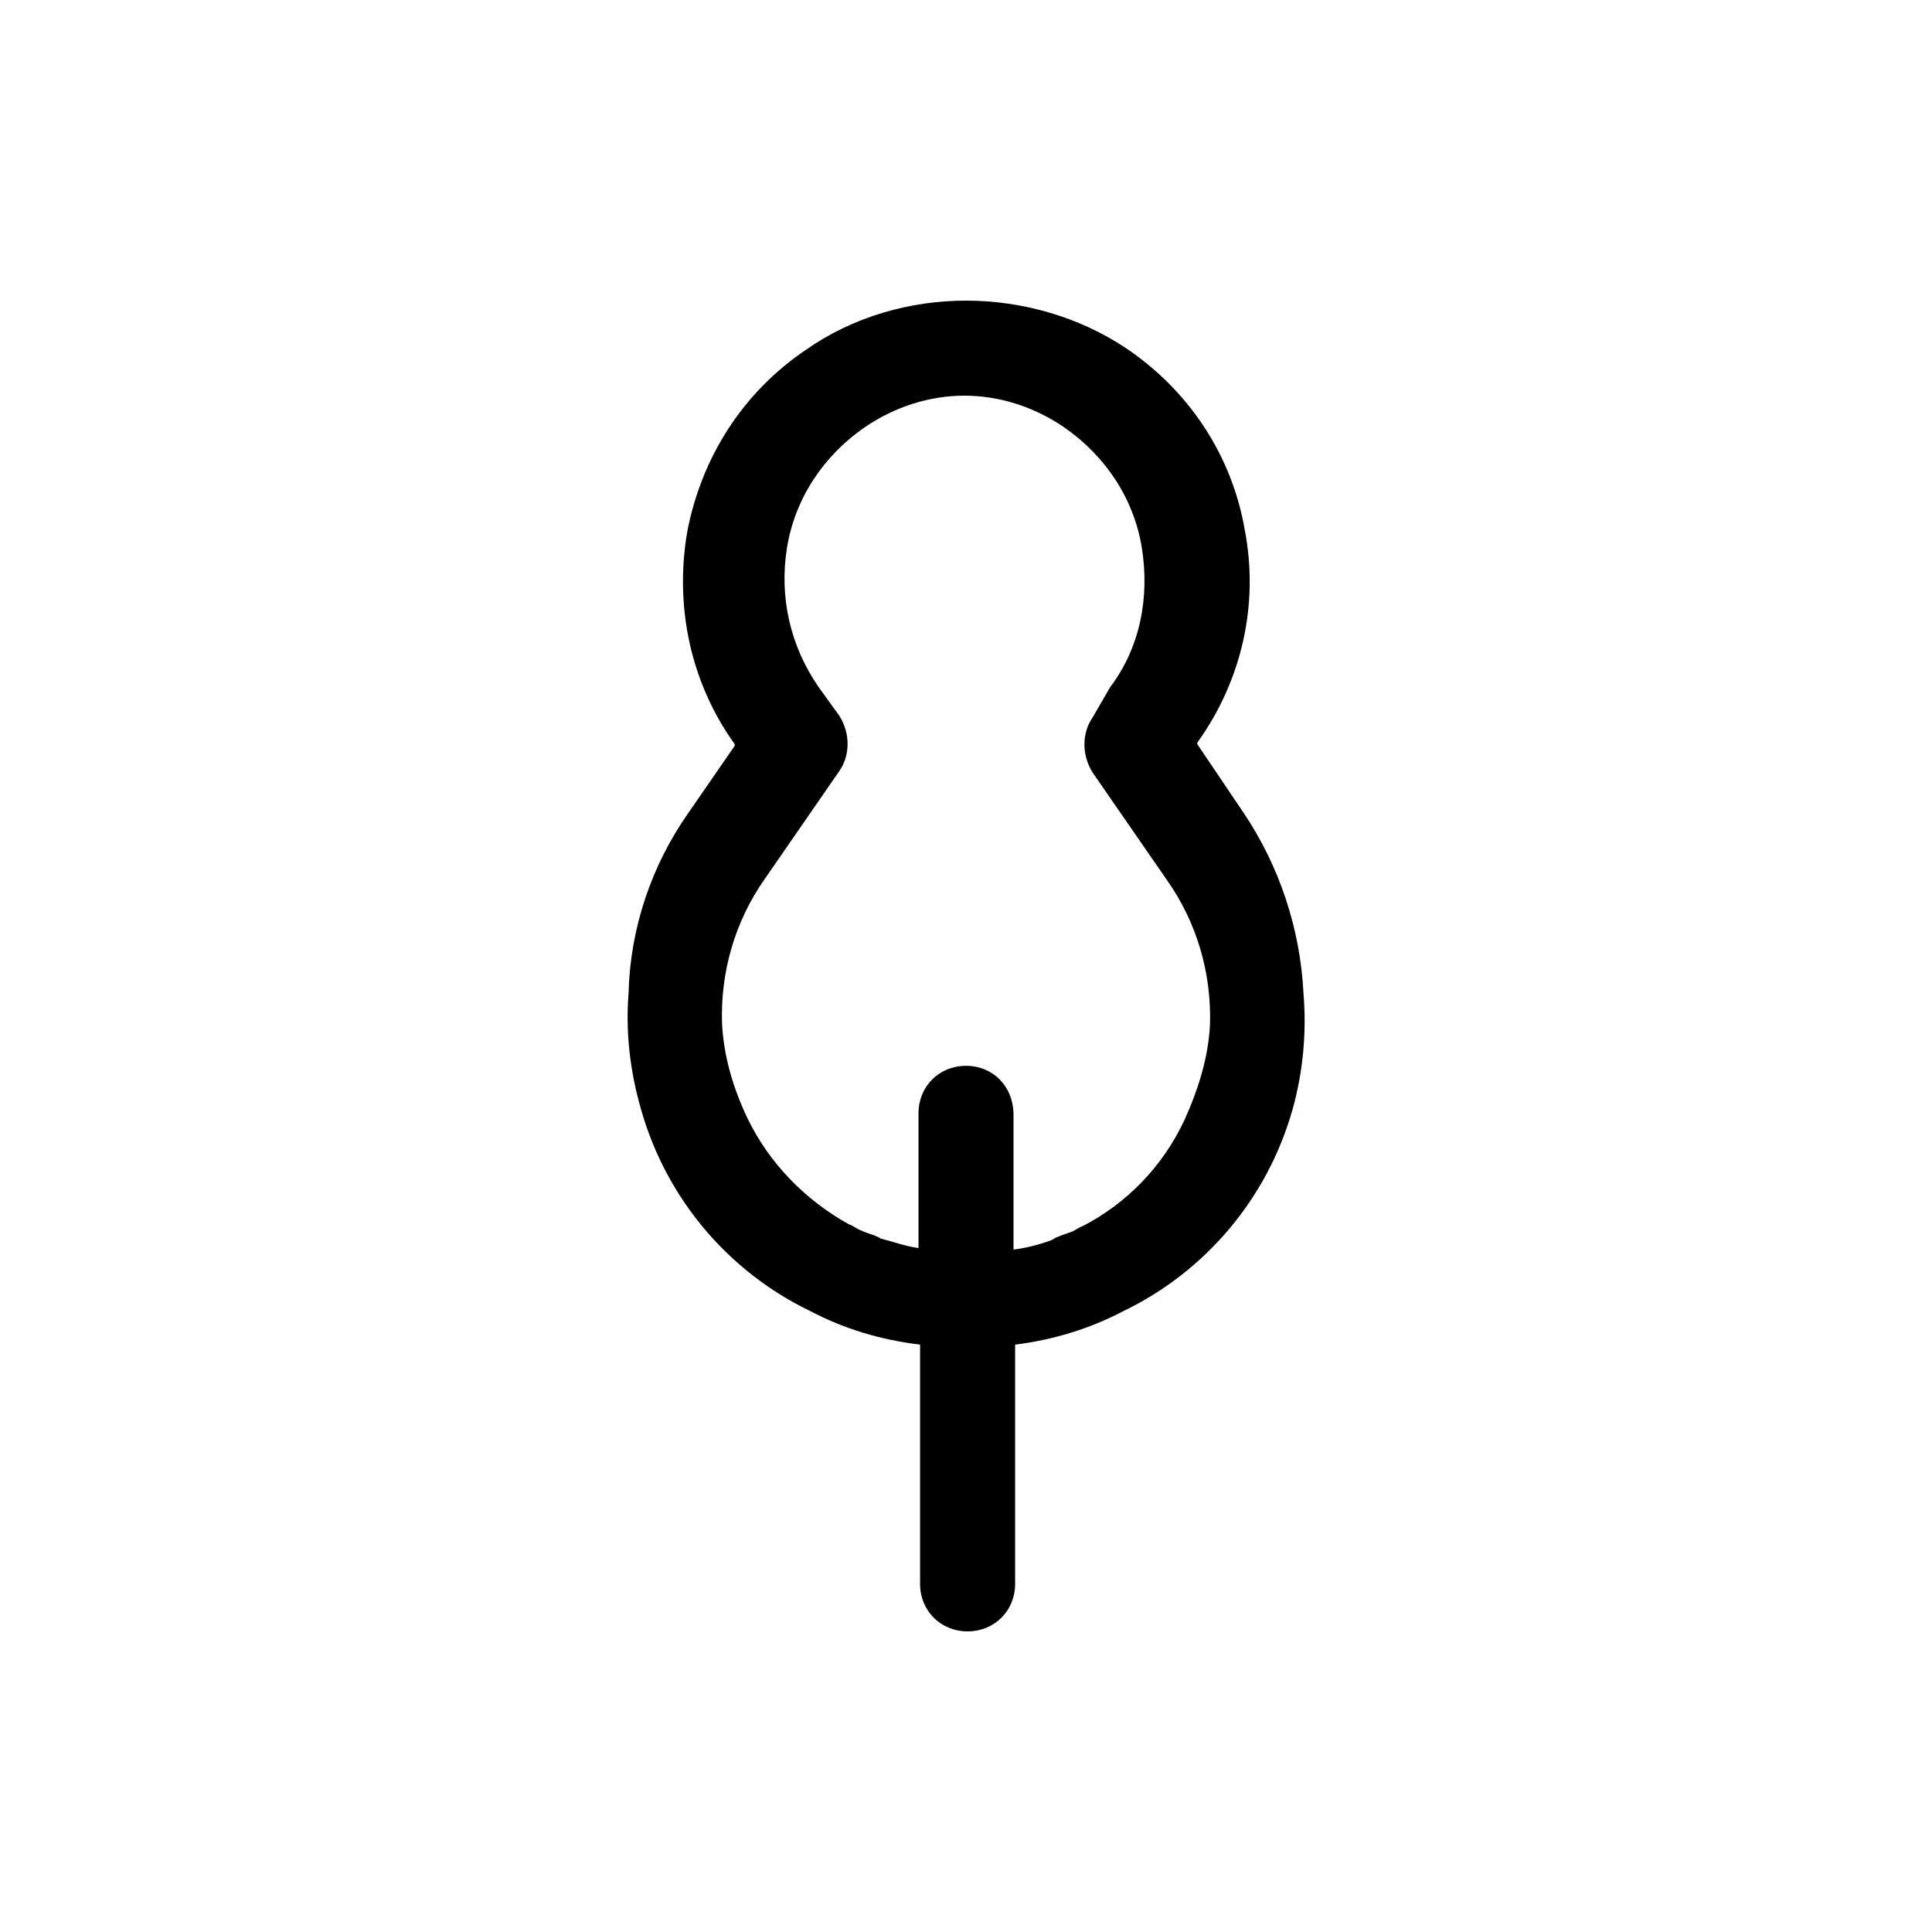 <?xml version="1.0" encoding="UTF-8"?>
<!-- Uploaded to: ICON Repo, www.iconrepo.com, Generator: ICON Repo Mixer Tools -->
<svg fill="#000000" width="800px" height="800px" version="1.1" viewBox="144 144 512 512" xmlns="http://www.w3.org/2000/svg">
 <path d="m489.43 407.14c-0.84-16.793-6.297-33.586-15.953-47.863l-12.176-18.051v-0.418c11.754-16.375 16.375-36.527 12.594-56.258-3.359-19.734-14.695-36.945-31.488-48.281-12.594-8.402-27.711-12.602-42.402-12.602-14.695 0-29.809 4.199-42.402 13.016-16.793 11.336-27.711 28.551-31.488 48.281-3.359 19.734 0.84 39.887 12.594 56.258v0.418l-12.176 17.633c-10.078 14.273-15.535 31.066-15.953 47.863-0.84 10.496 0.418 20.992 3.359 31.066 6.719 23.512 23.09 42.824 44.922 53.32 8.816 4.617 18.473 7.559 28.969 8.816v63.402c0 7.137 5.457 12.594 12.594 12.594s12.594-5.457 12.594-12.594v-63.398c10.078-1.258 19.734-4.199 28.551-8.816 21.832-10.496 38.207-29.809 44.922-53.32 2.941-10.496 3.781-20.992 2.941-31.066zm-89.426 19.312c-7.137 0-12.594 5.457-12.594 12.594v35.688c-3.359-0.418-6.719-1.68-10.078-2.519-0.418-0.418-0.84-0.418-1.68-0.84-1.258-0.418-2.519-0.84-3.359-1.258-1.258-0.418-2.098-1.258-3.359-1.68-11.336-6.297-20.992-15.953-26.871-28.129-3.777-7.977-6.297-16.375-6.719-25.191-0.418-13.434 3.359-26.871 11.336-38.207l19.734-28.551c2.938-4.199 2.938-10.078 0-14.695l-5.457-7.559c-7.559-10.914-10.496-23.93-8.398-36.945 2.098-13.016 9.656-24.352 20.57-31.906 7.977-5.457 17.215-8.398 26.449-8.398 9.238 0 18.473 2.938 26.449 8.398 10.914 7.559 18.473 18.895 20.57 31.906 2.098 13.016-0.418 26.449-8.398 36.945l-4.609 7.981c-2.938 4.199-2.938 10.078 0 14.695l19.734 28.551c7.977 11.336 11.754 24.77 11.336 38.207-0.418 8.398-2.938 16.793-6.719 25.191-5.879 12.594-15.535 22.25-26.871 28.129-1.258 0.418-2.098 1.258-3.359 1.68-1.258 0.418-2.519 0.84-3.359 1.258-0.418 0-0.84 0.418-1.68 0.84-3.359 1.258-6.719 2.098-10.078 2.519v-35.688c0.004-7.559-5.453-13.016-12.59-13.016z"/>
</svg>